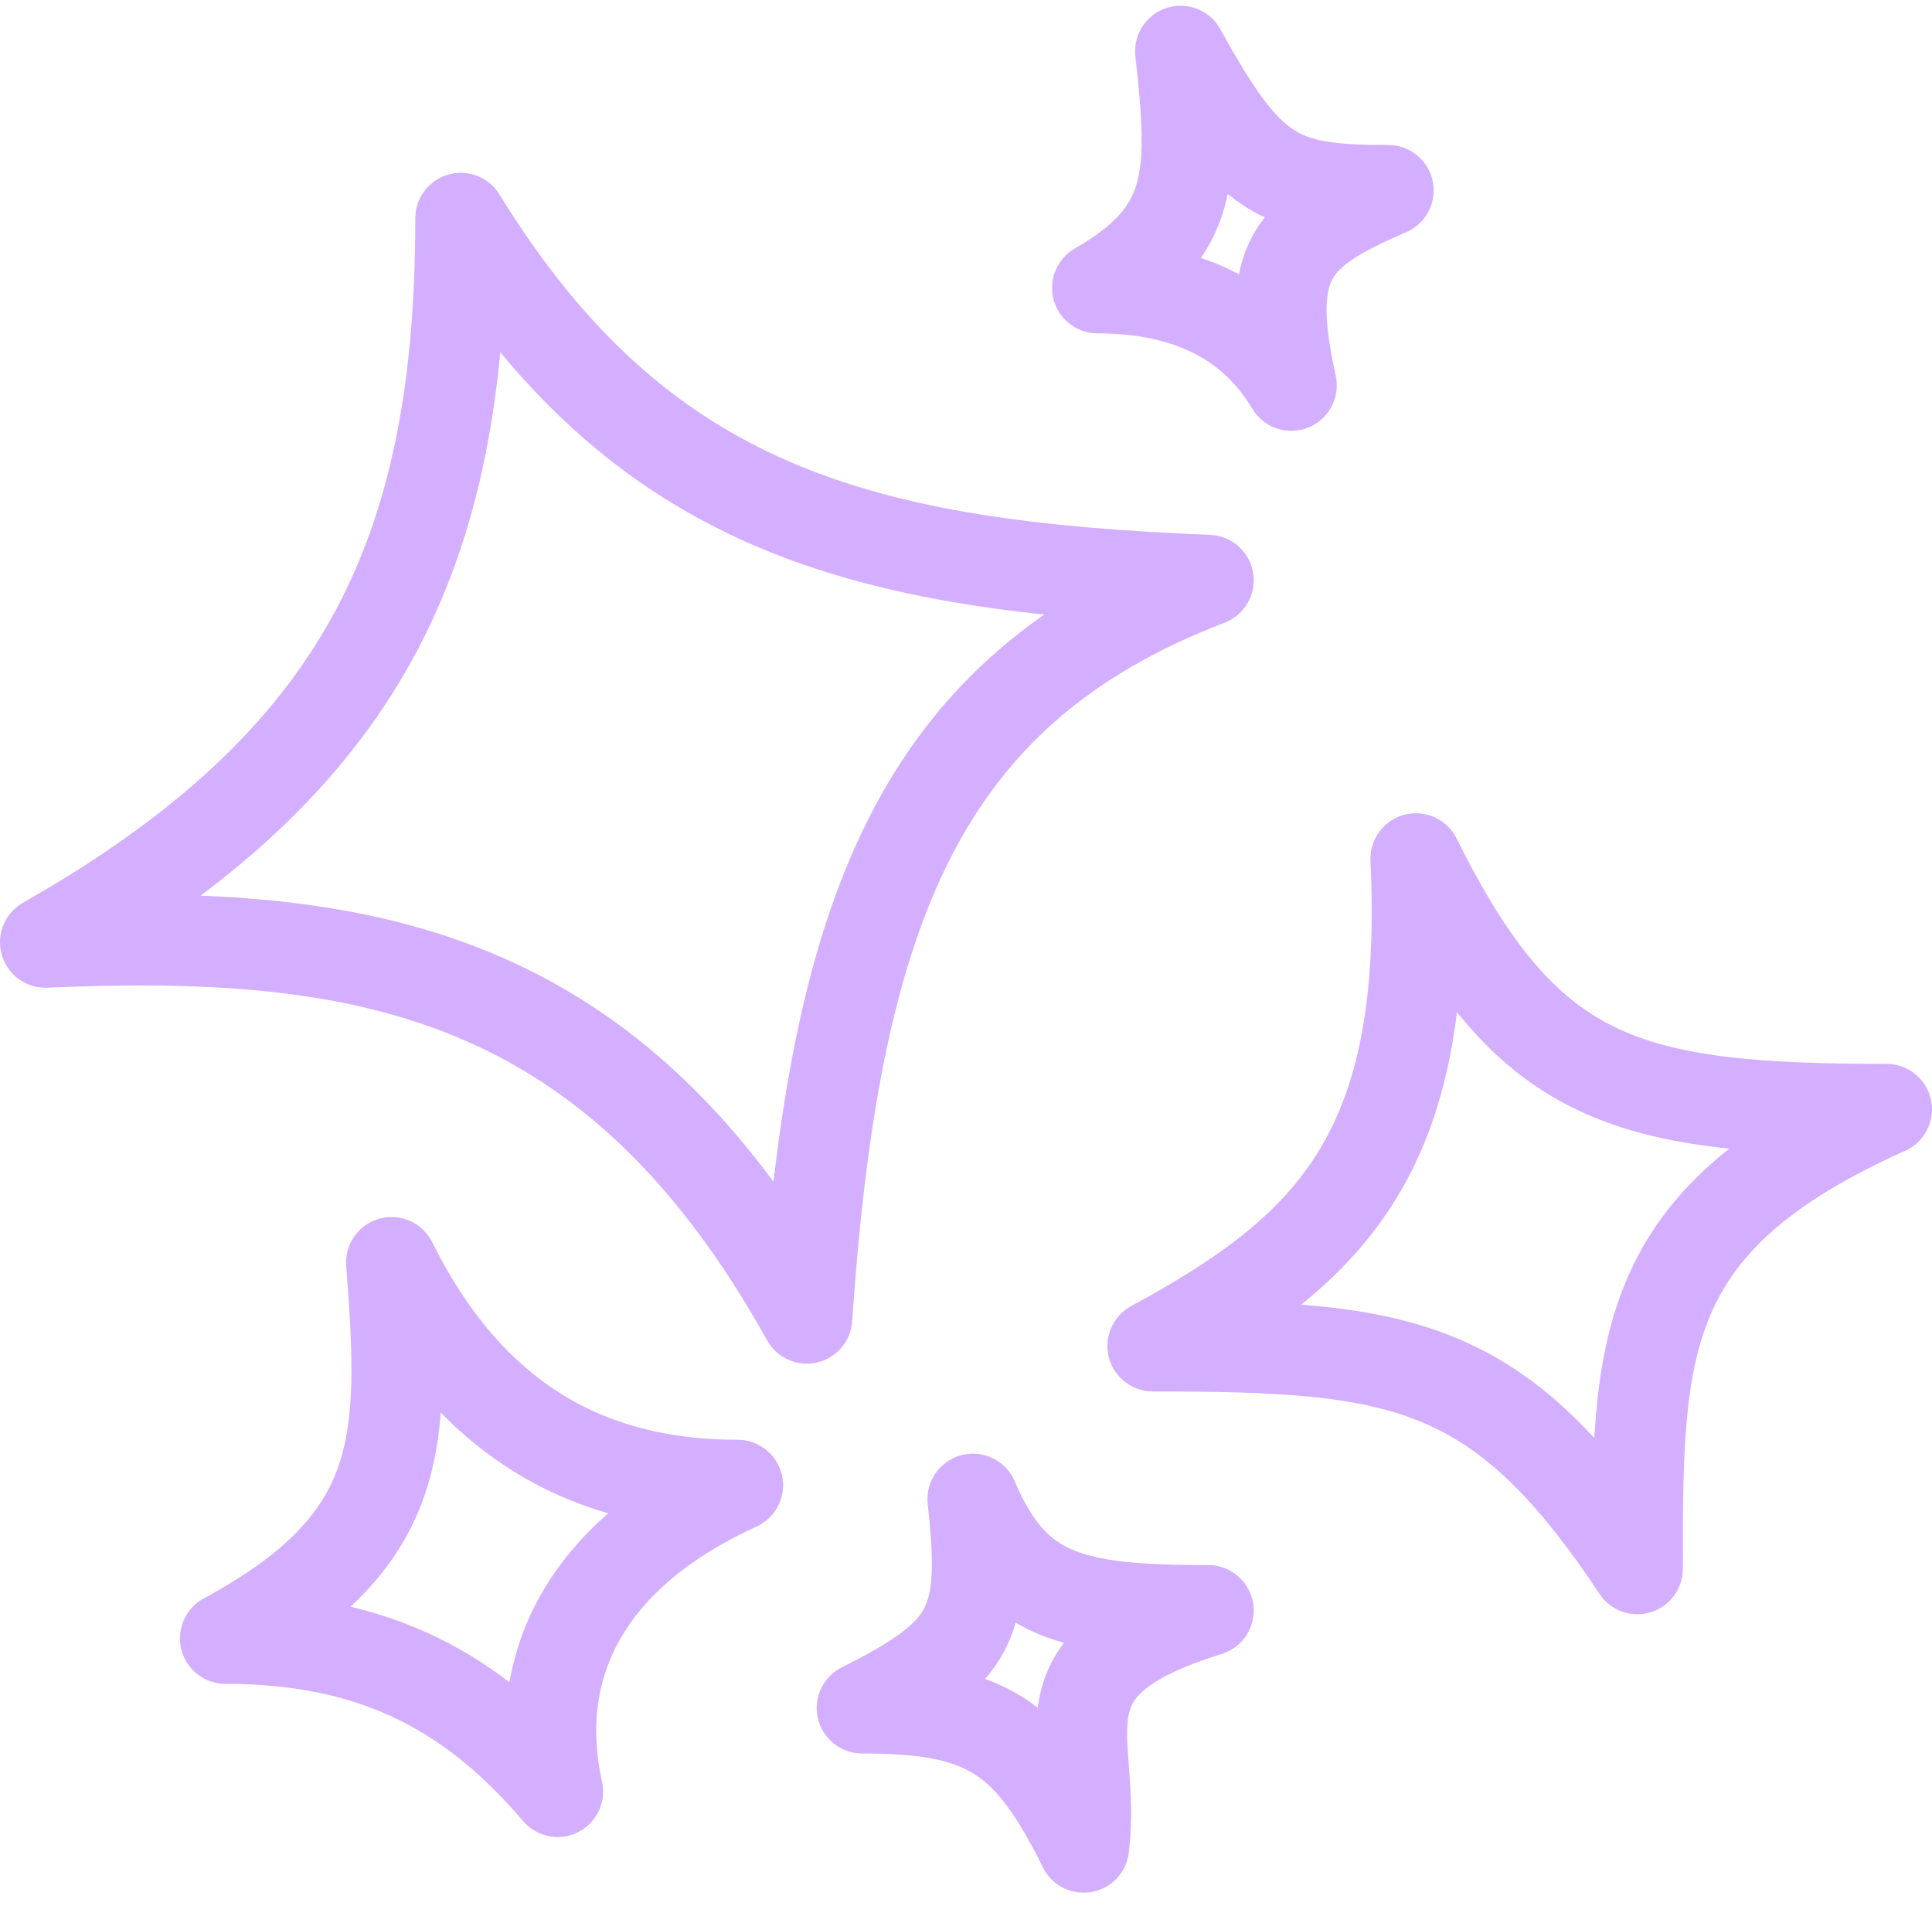 <?xml version="1.0" encoding="UTF-8"?> <svg xmlns="http://www.w3.org/2000/svg" viewBox="0 0 85.00 84.00" data-guides="{&quot;vertical&quot;:[],&quot;horizontal&quot;:[]}"><defs></defs><path fill="none" stroke="#d4afff" fill-opacity="1" stroke-width="4" stroke-opacity="1" stroke-linejoin="round" id="tSvge8126afe66" title="Path 2" d="M53.158 25.524C40.368 30.424 36.714 40.222 35.496 57.982C26.97 42.672 16.008 40.834 2 41.447C16.008 33.486 20.271 24.299 20.271 9.602C28.188 22.462 37.932 24.912 53.158 25.524Z"></path><path fill="none" stroke="#d4afff" fill-opacity="1" stroke-width="4" stroke-opacity="1" stroke-linejoin="round" id="tSvgd30bf160ce" title="Path 3" d="M83 48.796C72.038 53.695 72.038 59.206 72.038 69.005C65.947 59.819 61.684 59.206 50.722 59.206C58.639 54.92 62.902 50.633 62.293 37.772C67.165 47.571 71.429 48.796 83 48.796Z"></path><path fill="none" stroke="#d4afff" fill-opacity="1" stroke-width="4" stroke-opacity="1" stroke-linejoin="round" id="tSvg4a5be559ec" title="Path 4" d="M32.451 65.33C25.752 68.392 23.316 73.292 24.534 78.803C20.88 74.516 16.616 72.067 9.917 72.067C17.835 67.78 17.835 63.493 17.226 55.532C20.88 62.881 26.361 65.33 32.451 65.33Z"></path><path fill="none" stroke="#d4afff" fill-opacity="1" stroke-width="4" stroke-opacity="1" stroke-linejoin="round" id="tSvg14d1f5bfc22" title="Path 5" d="M61.075 8.377C56.812 10.214 55.594 11.439 56.812 16.951C54.985 13.889 51.94 12.664 48.286 12.664C52.549 10.214 52.549 7.765 51.94 2.253C54.985 7.765 56.203 8.377 61.075 8.377Z"></path><path fill="none" stroke="#d4afff" fill-opacity="1" stroke-width="4" stroke-opacity="1" stroke-linejoin="round" id="tSvg30bee2a976" title="Path 6" d="M53.158 70.842C45.241 73.292 48.286 76.354 47.677 81.253C45.241 76.354 43.413 75.129 37.932 75.129C42.804 72.679 43.413 71.454 42.804 65.943C44.632 70.23 47.068 70.842 53.158 70.842Z"></path></svg> 